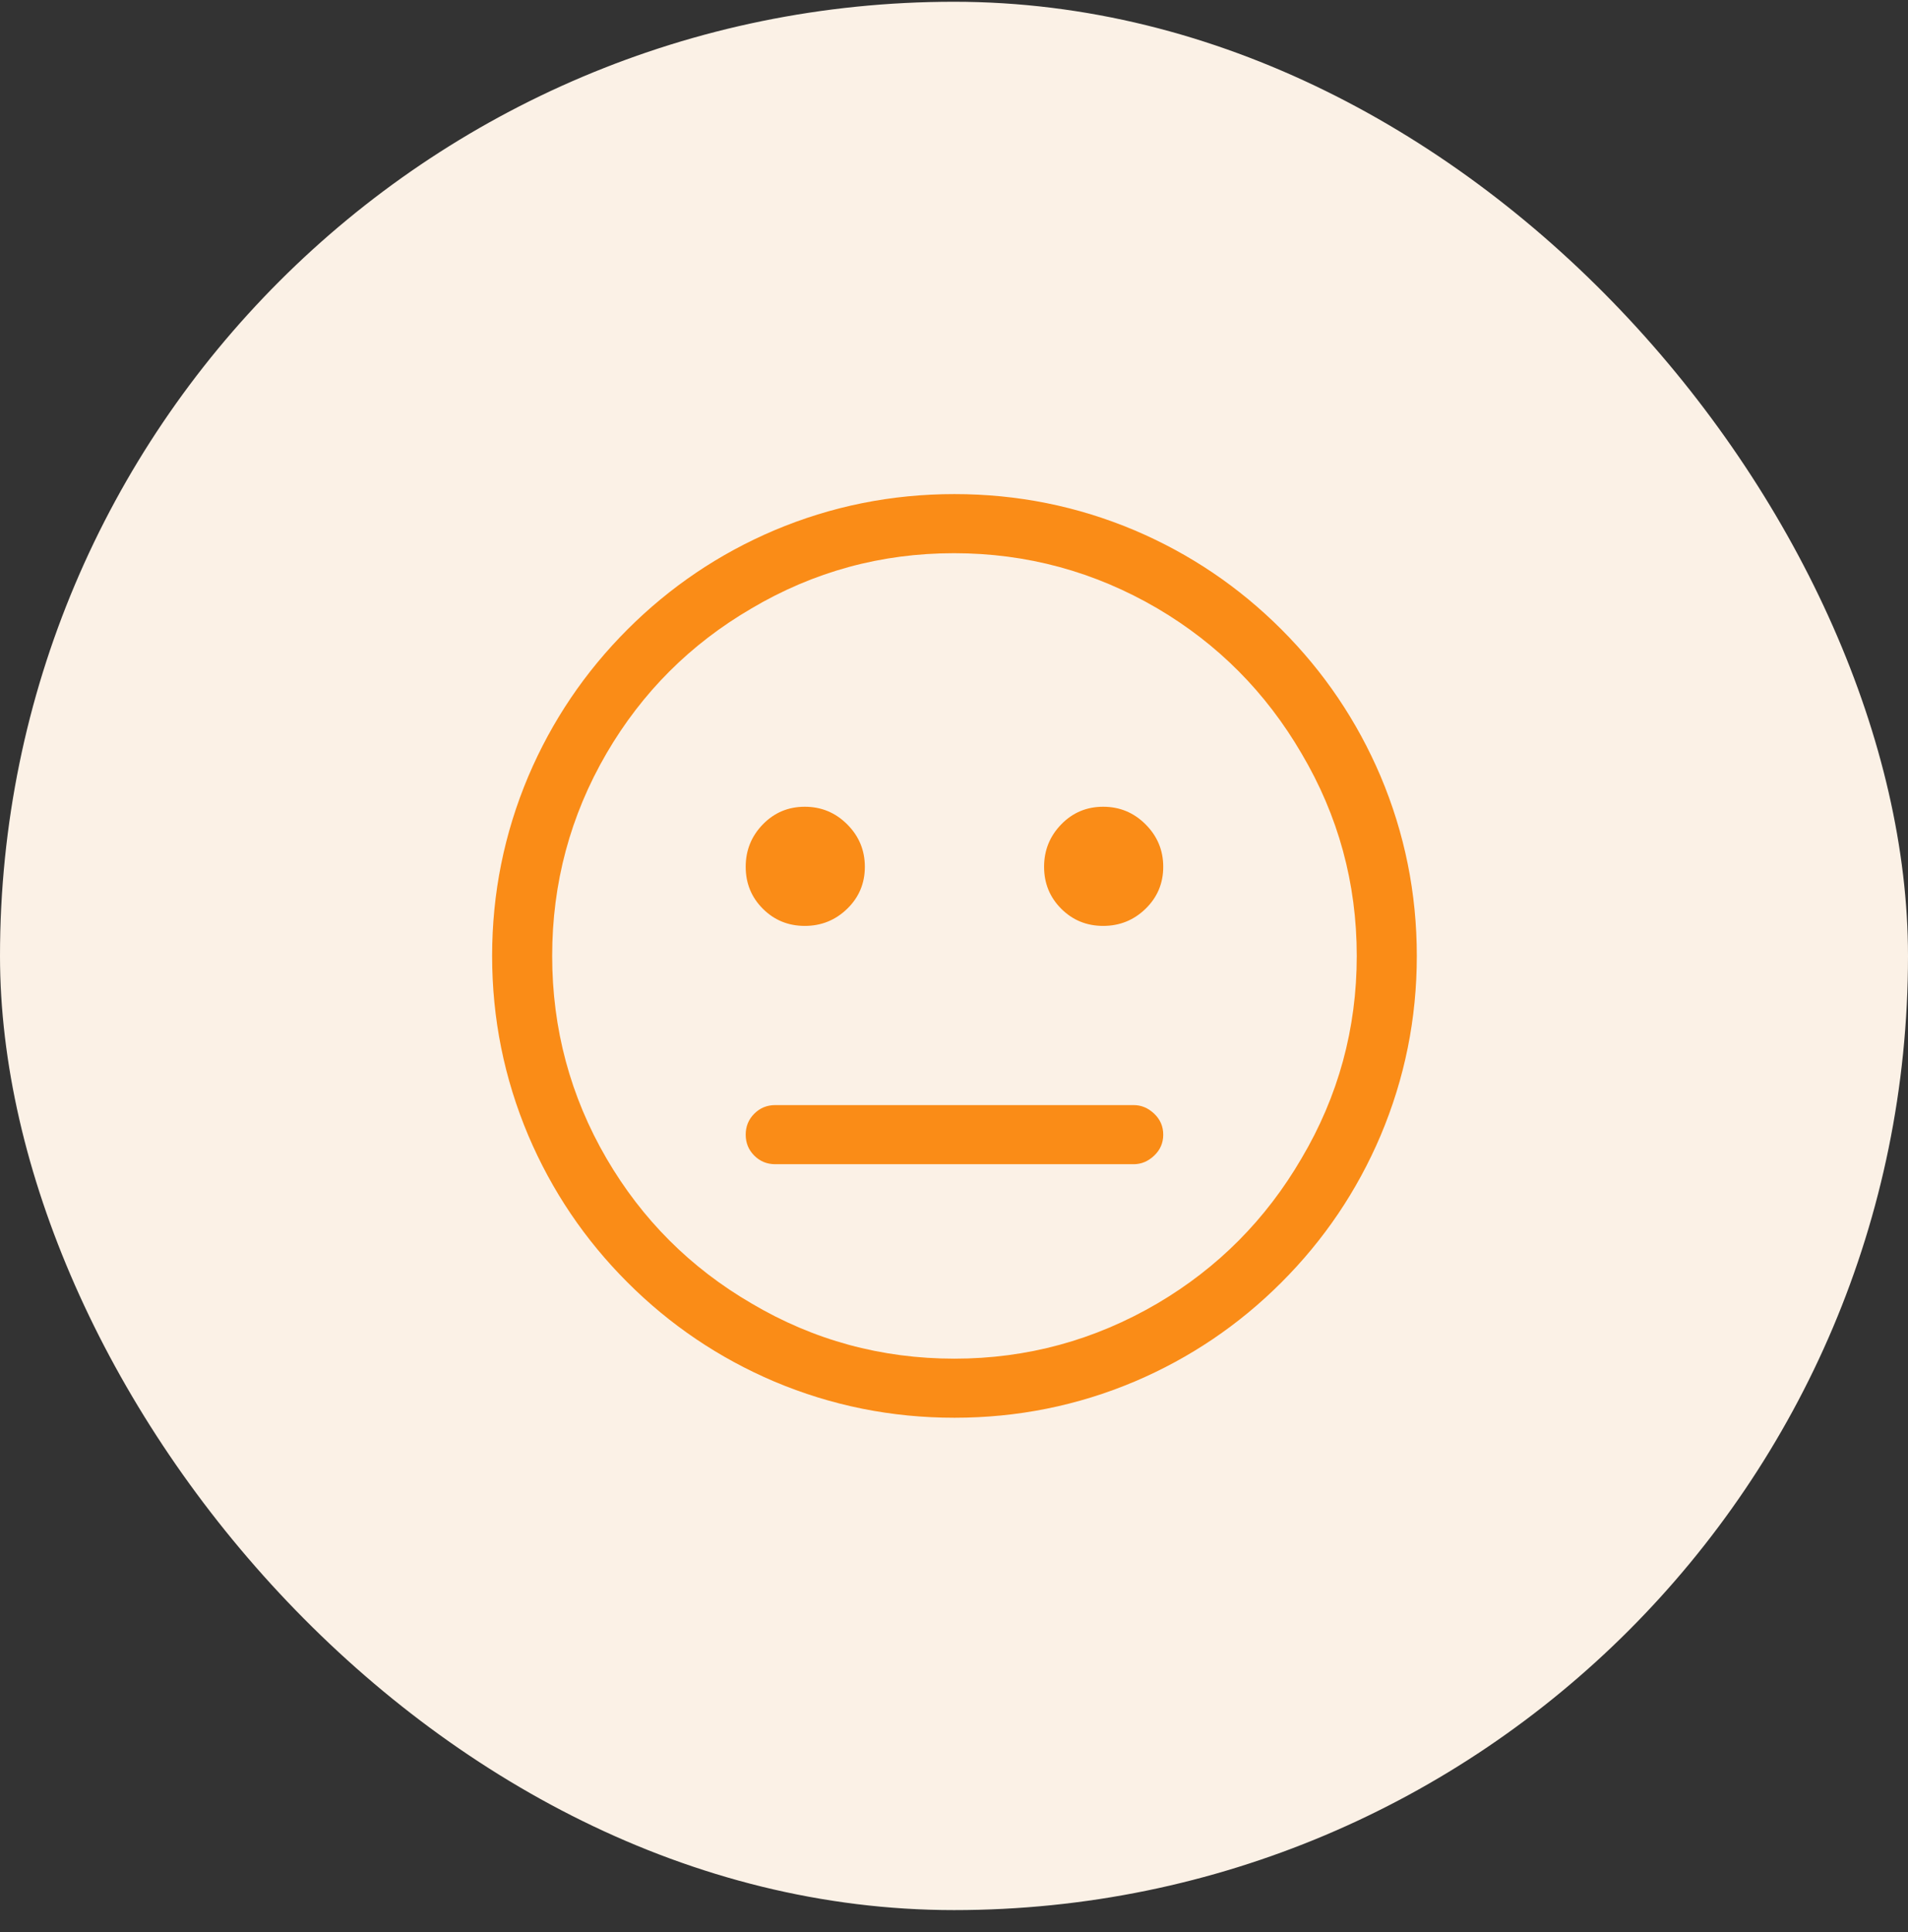 <svg width="80" height="81" viewBox="0 0 80 81" fill="none" xmlns="http://www.w3.org/2000/svg">
<rect x="0" y="0" width="80" height="81" fill="#333333" stroke="none"/>
<rect y="0.074" width="80" height="80" rx="40" fill="#FBF1E6"/>
<path d="M40.019 20.713C37.381 20.713 34.863 21.219 32.465 22.232C30.147 23.217 28.095 24.602 26.31 26.387C24.524 28.172 23.139 30.224 22.153 32.541C21.14 34.939 20.634 37.45 20.634 40.074C20.634 42.698 21.14 45.209 22.153 47.606C23.139 49.924 24.524 51.975 26.31 53.76C28.095 55.545 30.147 56.93 32.465 57.916C34.863 58.928 37.381 59.434 40.019 59.434C42.657 59.434 45.176 58.928 47.574 57.916C49.892 56.93 51.944 55.545 53.729 53.76C55.515 51.975 56.9 49.924 57.886 47.606C58.899 45.209 59.405 42.698 59.405 40.074C59.405 37.45 58.899 34.939 57.886 32.541C56.9 30.224 55.515 28.172 53.729 26.387C51.944 24.602 49.892 23.217 47.574 22.232C45.176 21.219 42.657 20.713 40.019 20.713ZM40.019 56.957C36.955 56.957 34.117 56.184 31.506 54.639C28.948 53.147 26.922 51.123 25.43 48.565C23.911 45.955 23.152 43.124 23.152 40.074C23.152 37.023 23.911 34.193 25.43 31.582C26.922 29.025 28.948 27 31.506 25.508C34.117 23.963 36.948 23.191 39.999 23.191C43.05 23.191 45.895 23.963 48.533 25.508C51.065 27 53.076 29.025 54.569 31.582C56.114 34.193 56.887 37.023 56.887 40.074C56.887 43.124 56.114 45.955 54.569 48.565C53.076 51.123 51.065 53.147 48.533 54.639C45.895 56.184 43.057 56.957 40.019 56.957ZM33.744 38.815C34.437 38.815 35.03 38.575 35.523 38.096C36.016 37.616 36.262 37.03 36.262 36.337C36.262 35.645 36.016 35.052 35.523 34.559C35.03 34.066 34.437 33.82 33.744 33.82C33.051 33.82 32.465 34.066 31.985 34.559C31.506 35.052 31.266 35.645 31.266 36.337C31.266 37.03 31.506 37.616 31.985 38.096C32.465 38.575 33.051 38.815 33.744 38.815ZM46.255 33.82C45.562 33.82 44.976 34.066 44.496 34.559C44.017 35.052 43.777 35.645 43.777 36.337C43.777 37.03 44.017 37.616 44.496 38.096C44.976 38.575 45.562 38.815 46.255 38.815C46.948 38.815 47.541 38.575 48.033 38.096C48.526 37.616 48.773 37.03 48.773 36.337C48.773 35.645 48.526 35.052 48.033 34.559C47.541 34.066 46.948 33.82 46.255 33.82ZM47.534 46.327H32.505C32.159 46.327 31.866 46.447 31.626 46.687C31.386 46.927 31.266 47.22 31.266 47.566C31.266 47.913 31.386 48.206 31.626 48.445C31.866 48.685 32.159 48.805 32.505 48.805H47.534C47.854 48.805 48.14 48.685 48.393 48.445C48.646 48.206 48.773 47.913 48.773 47.566C48.773 47.22 48.646 46.927 48.393 46.687C48.14 46.447 47.854 46.327 47.534 46.327Z" fill="#FA8C17"/>
</svg>

